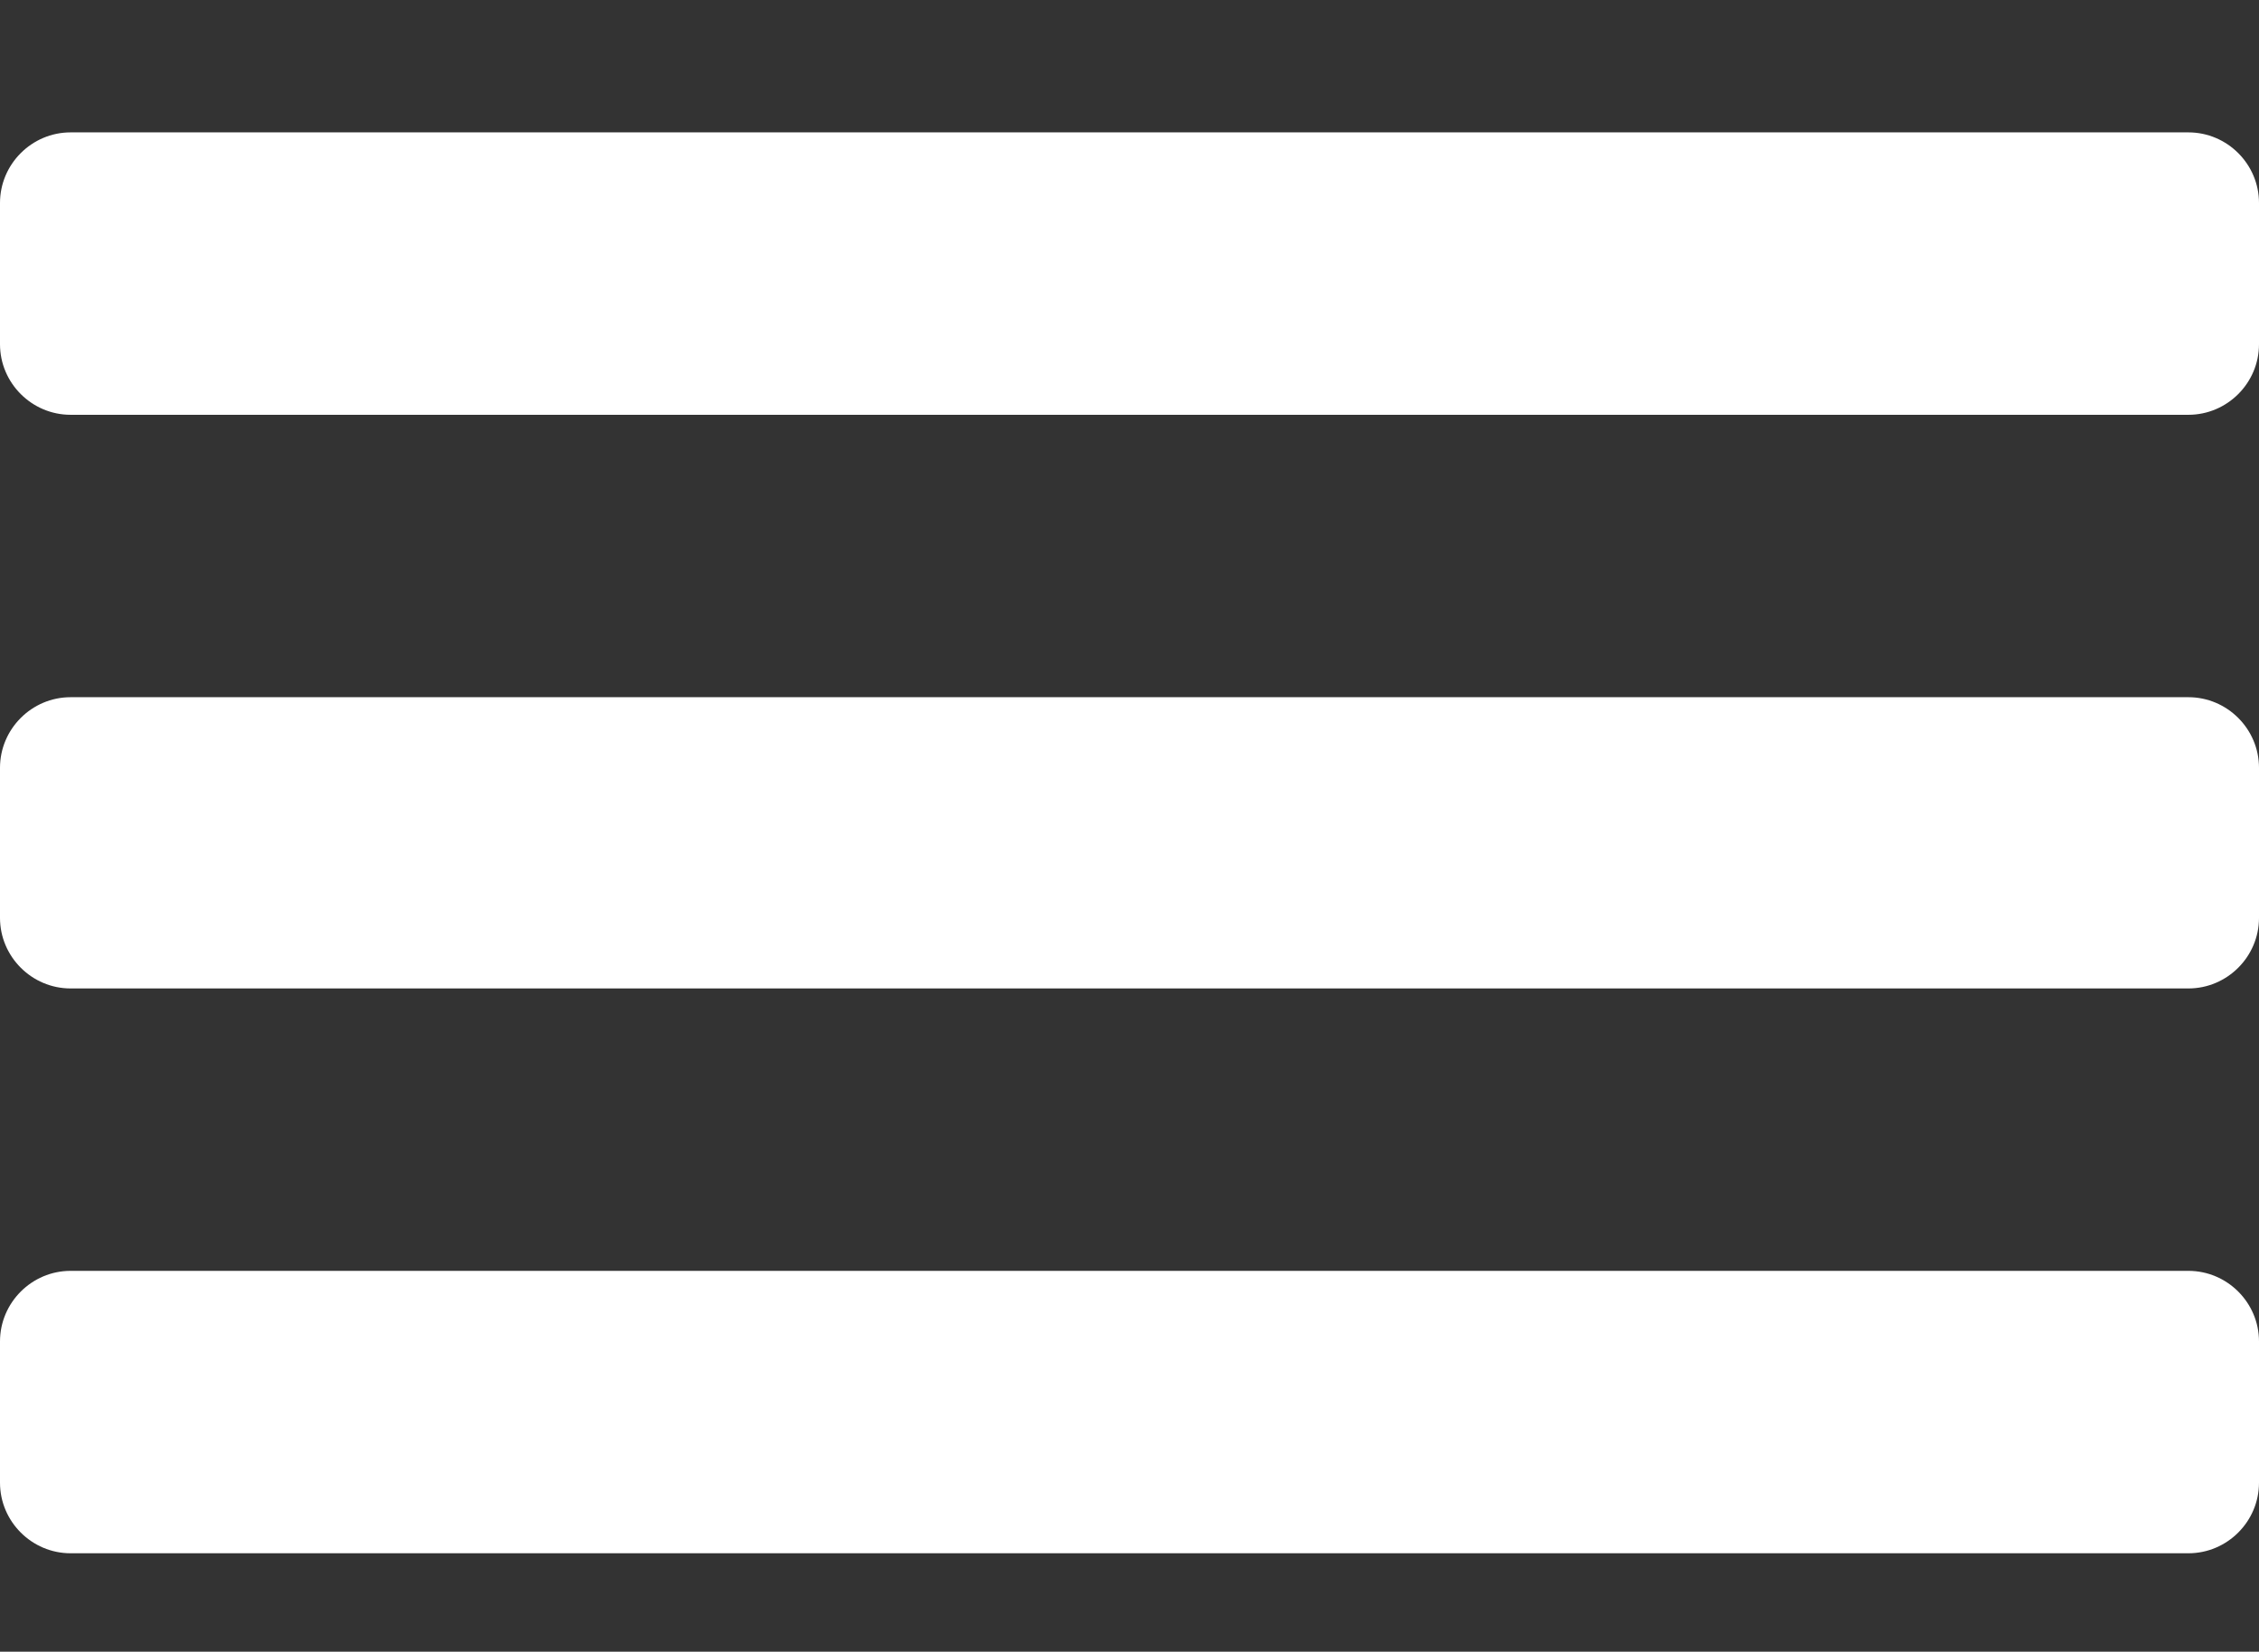 <?xml version="1.0" encoding="utf-8"?>
<!-- Generator: Adobe Illustrator 26.0.1, SVG Export Plug-In . SVG Version: 6.00 Build 0)  -->
<svg version="1.1" id="Layer_1" xmlns="http://www.w3.org/2000/svg" xmlns:xlink="http://www.w3.org/1999/xlink" x="0px" y="0px"
	 viewBox="0 0 512 374.3" style="enable-background:new 0 0 512 374.3;" xml:space="preserve">
<rect x="0" y="0" width="512" height="374.3" fill="#333333" stroke="none"/>
<style type="text/css">
	.st0{fill:#FFFFFF;}
</style>
<path class="st0" d="M496,288H16c-8.8,0-16,7.2-16,16v32c0,8.8,7.2,16,16,16h480c8.8,0,16-7.2,16-16v-32
	C512,295.2,504.8,288,496,288z M496,160H16c-8.8,0-16,7.2-16,16v32c0,8.8,7.2,16,16,16h480c8.8,0,16-7.2,16-16v-32
	C512,167.2,504.8,160,496,160z"/>
<path class="st0" d="M496,158H16c-8.8,0-16,7.2-16,16v32c0,8.8,7.2,16,16,16h480c8.8,0,16-7.2,16-16v-32
	C512,165.2,504.8,158,496,158z M496,30H16C7.2,30,0,37.2,0,46v32c0,8.8,7.2,16,16,16h480c8.8,0,16-7.2,16-16V46
	C512,37.2,504.8,30,496,30z"/>
</svg>

